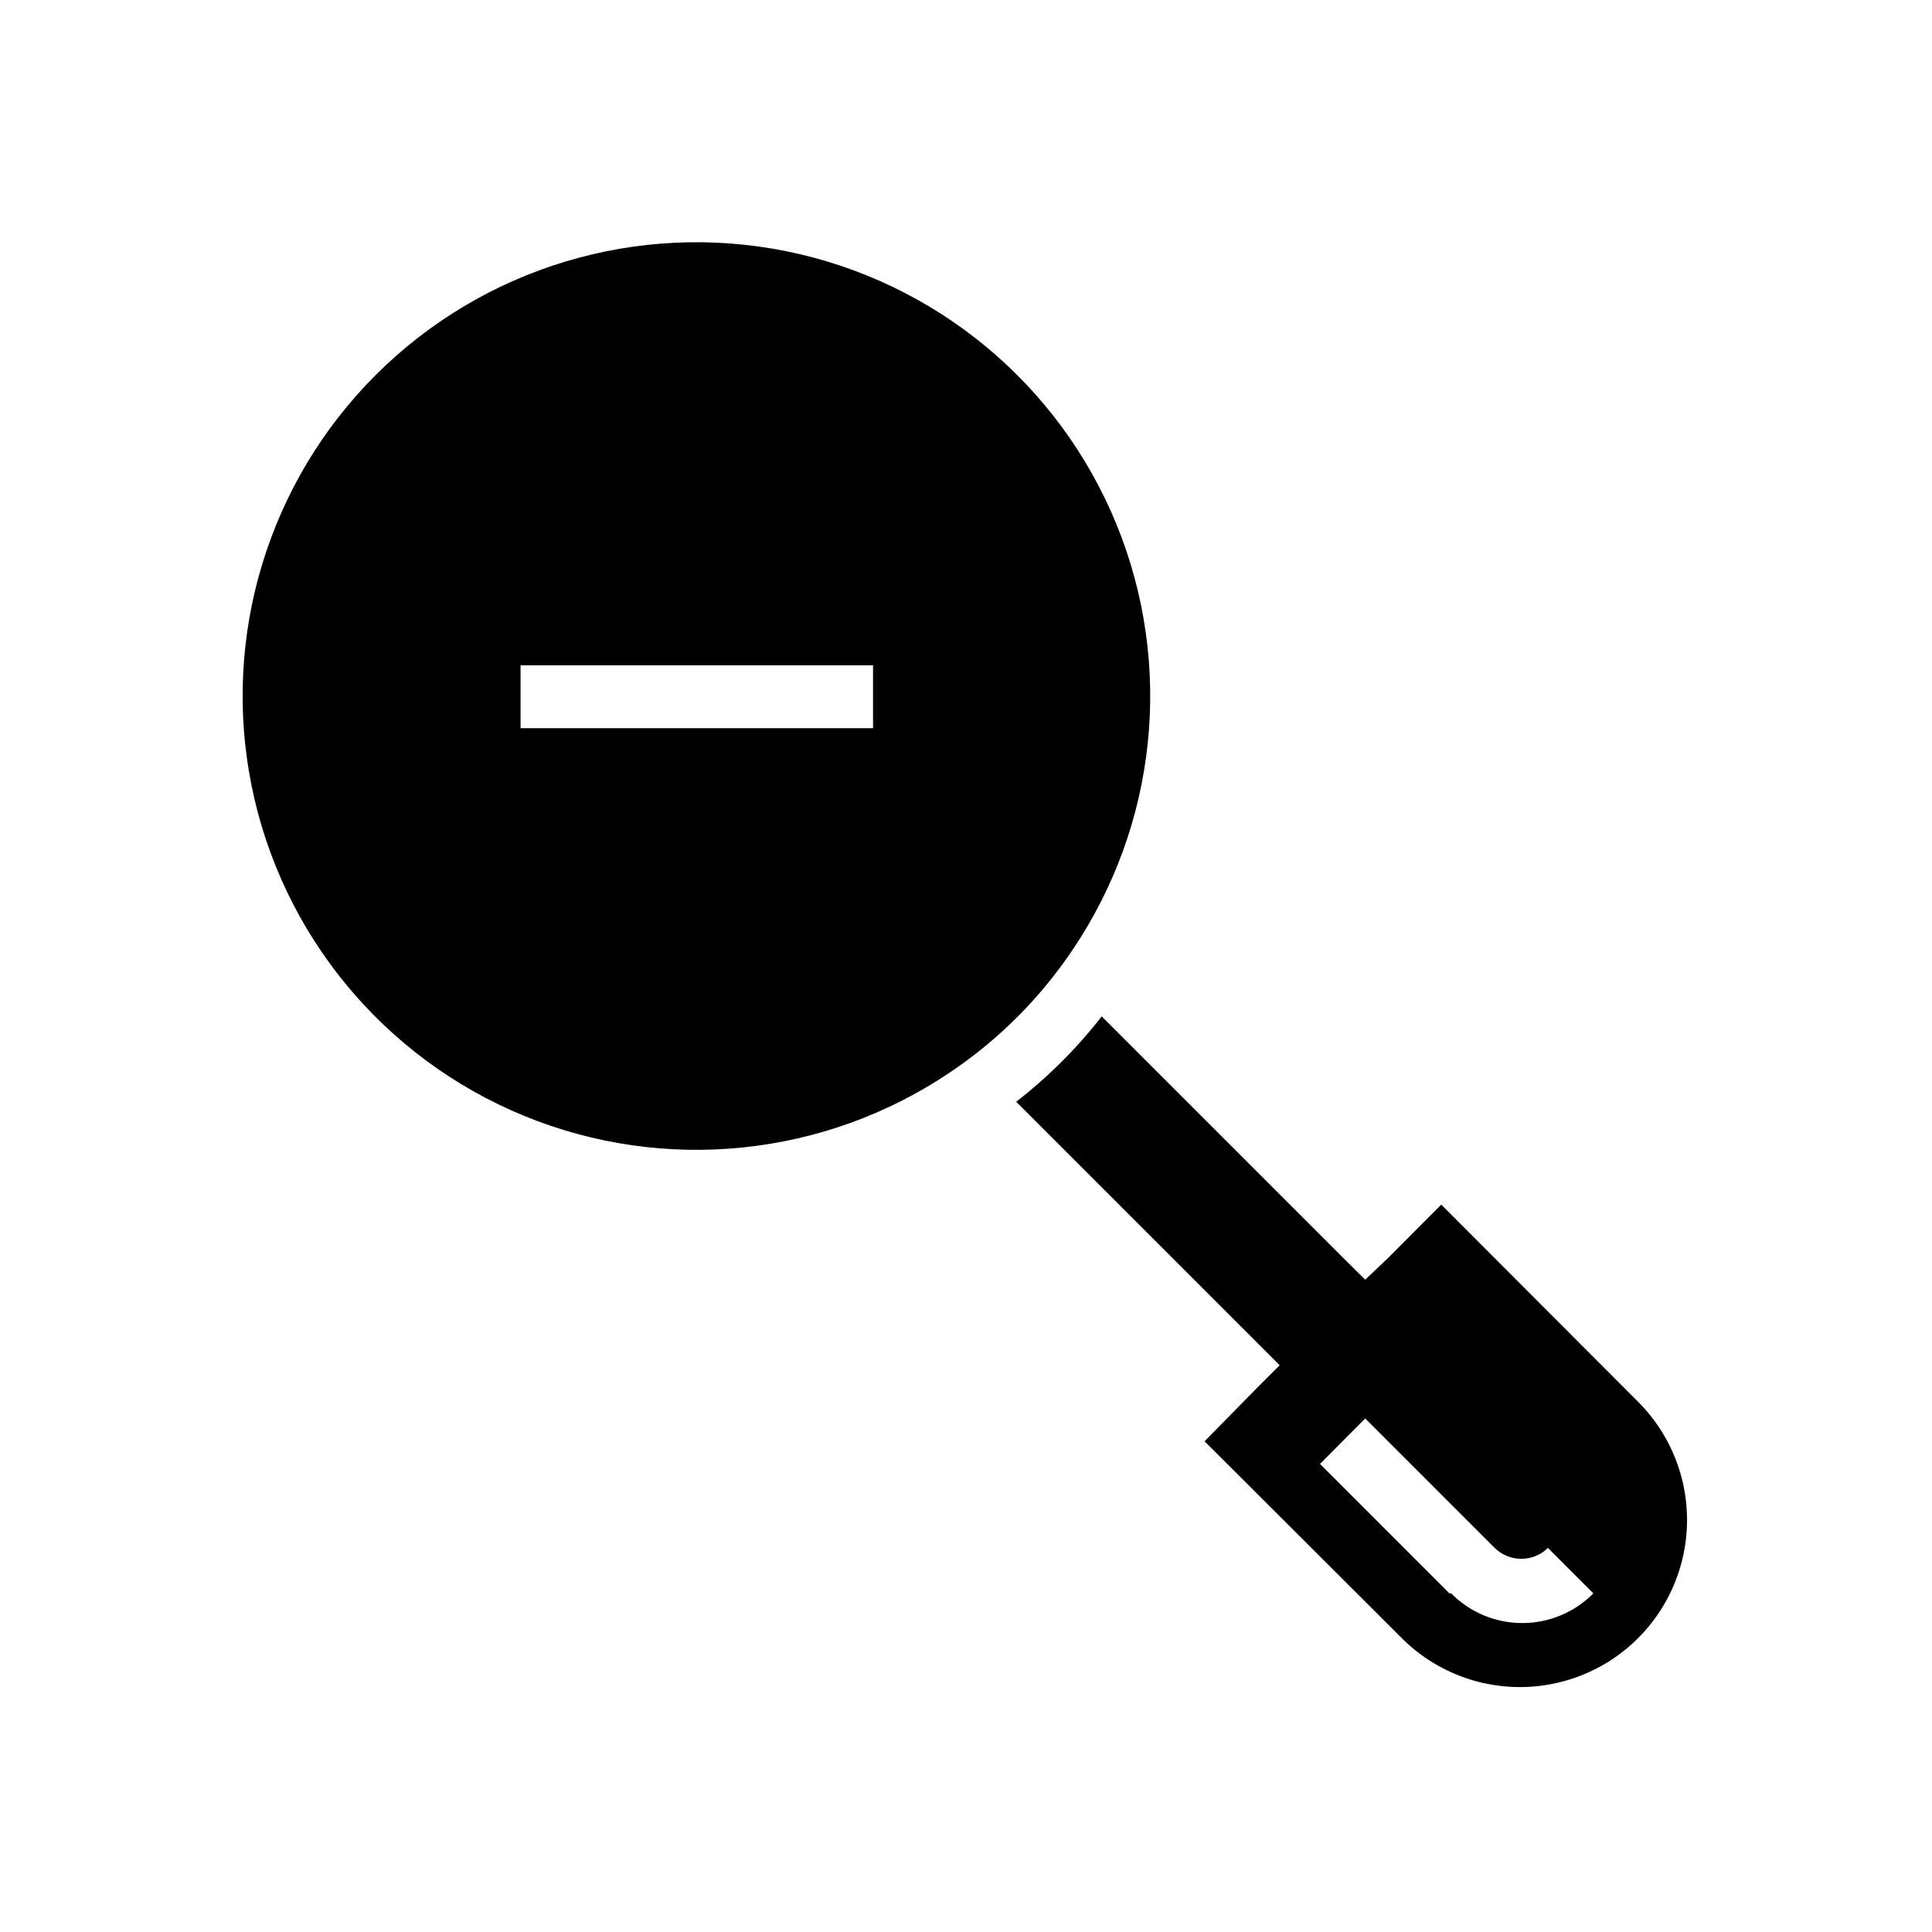 <?xml version="1.0" encoding="UTF-8"?>
<!-- Uploaded to: ICON Repo, www.svgrepo.com, Generator: ICON Repo Mixer Tools -->
<svg fill="#000000" width="800px" height="800px" version="1.1" viewBox="144 144 512 512" xmlns="http://www.w3.org/2000/svg">
 <g>
  <path d="m428.11 395.92c22.578-33.316 26.996-75.719 11.766-112.97-15.23-37.254-48.086-64.418-87.535-72.379-39.453-7.957-80.27 4.348-108.75 32.785-28.48 28.434-40.852 69.234-32.953 108.7 7.894 39.465 35.012 72.363 72.238 87.652 37.23 15.285 79.641 10.938 112.99-11.59 12.719-8.555 23.664-19.488 32.242-32.191zm-52.746-58.945h-93.406v-16.676h93.406z"/>
  <path d="m578.5 515.88-52.551-52.648-14.008 14.055-6.144 5.848-5.894-5.844-63.934-63.938c-6.582 8.457-14.199 16.059-22.668 22.621l69.828 69.828-5.894 5.894-14.008 14.258 52.648 52.551c11.23 10.957 27.422 15.152 42.562 11.031 15.141-4.125 26.969-15.953 31.094-31.094 4.121-15.141-0.074-31.332-11.031-42.562zm-50.383 50.383-34.309-34.309 11.988-12.043 34.309 34.309h0.004c3.918 3.84 10.188 3.84 14.105 0l12.039 12.039c-4.977 5.035-11.762 7.867-18.84 7.867-7.082 0-13.867-2.832-18.844-7.867z"/>
 </g>
</svg>